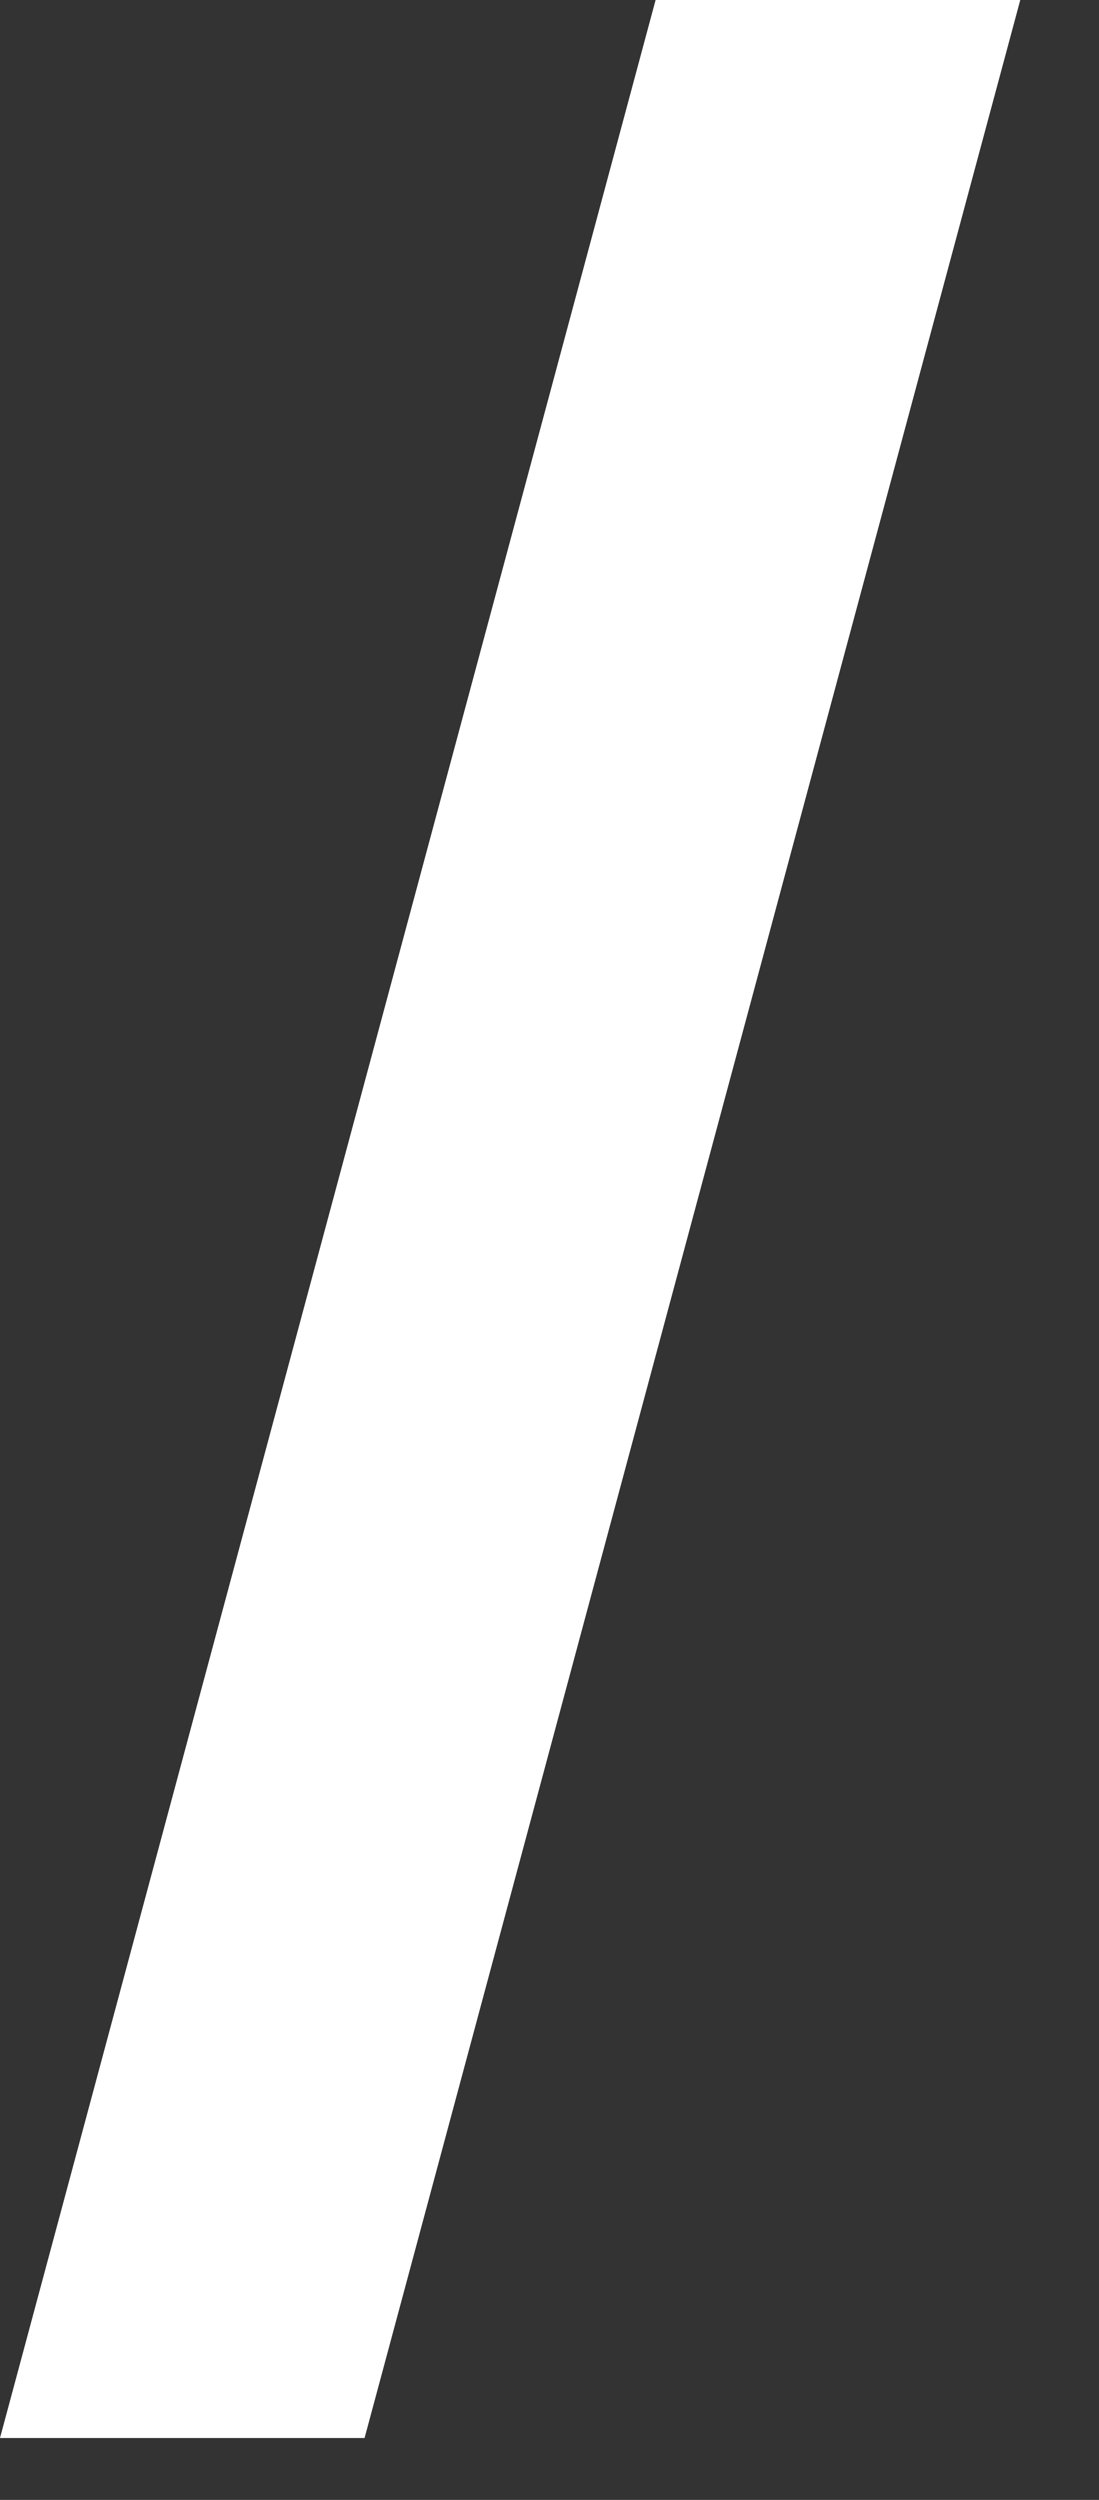 <?xml version="1.0" encoding="UTF-8"?> <svg xmlns="http://www.w3.org/2000/svg" width="11" height="25" viewBox="0 0 11 25" fill="none"><rect x="0" y="0" width="11" height="25" fill="#333333" stroke="none"/><path d="M10.212 0L3.649 24.381H-1.10902e-05L6.562 0H10.212Z" fill="white"></path></svg> 